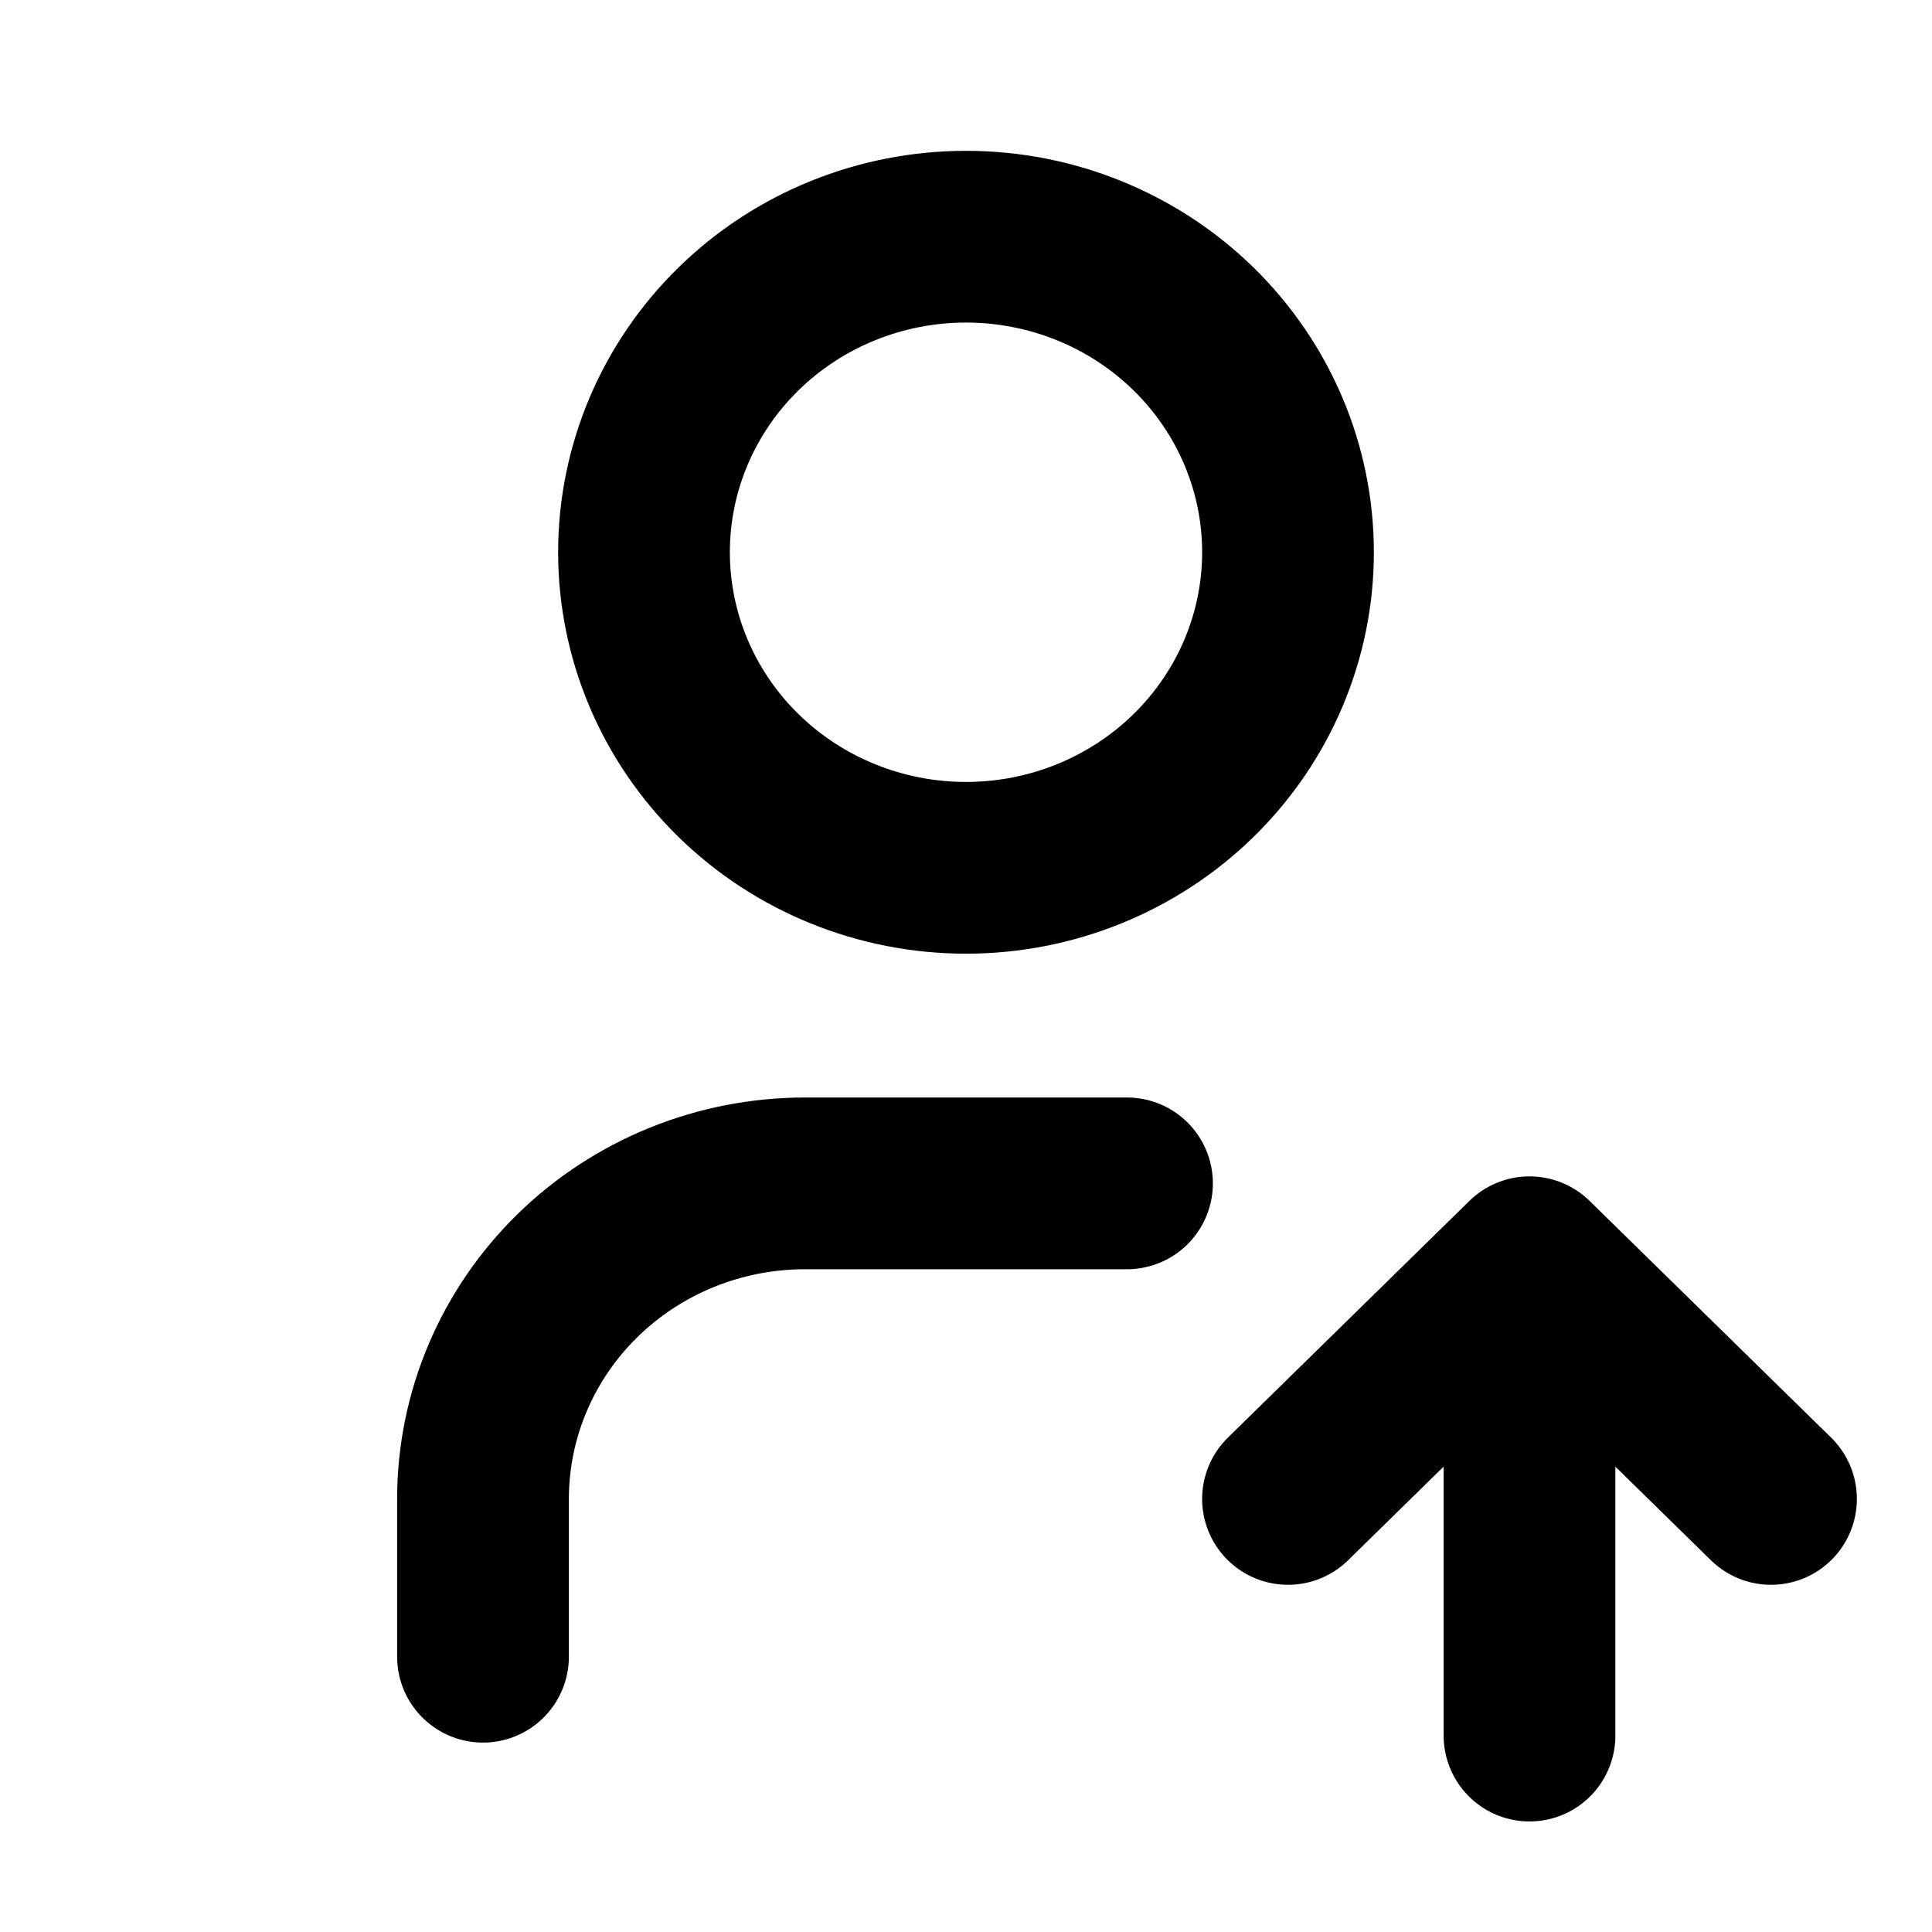 <svg xmlns="http://www.w3.org/2000/svg" width="45" height="45" viewBox="0 0 45 45" fill="none">
  <path d="M11.25 38.588V34.913C11.25 32.963 12.04 31.094 13.447 29.715C14.853 28.337 16.761 27.563 18.75 27.563H26.25M35.625 40.425V29.4M35.625 29.4L41.25 34.913M35.625 29.4L30 34.913M15 12.863C15 14.812 15.79 16.681 17.197 18.06C18.603 19.438 20.511 20.213 22.5 20.213C24.489 20.213 26.397 19.438 27.803 18.06C29.21 16.681 30 14.812 30 12.863C30 10.913 29.21 9.044 27.803 7.665C26.397 6.287 24.489 5.513 22.5 5.513C20.511 5.513 18.603 6.287 17.197 7.665C15.79 9.044 15 10.913 15 12.863Z" stroke="black" stroke-width="4" stroke-linecap="round" stroke-linejoin="round"/>
</svg>